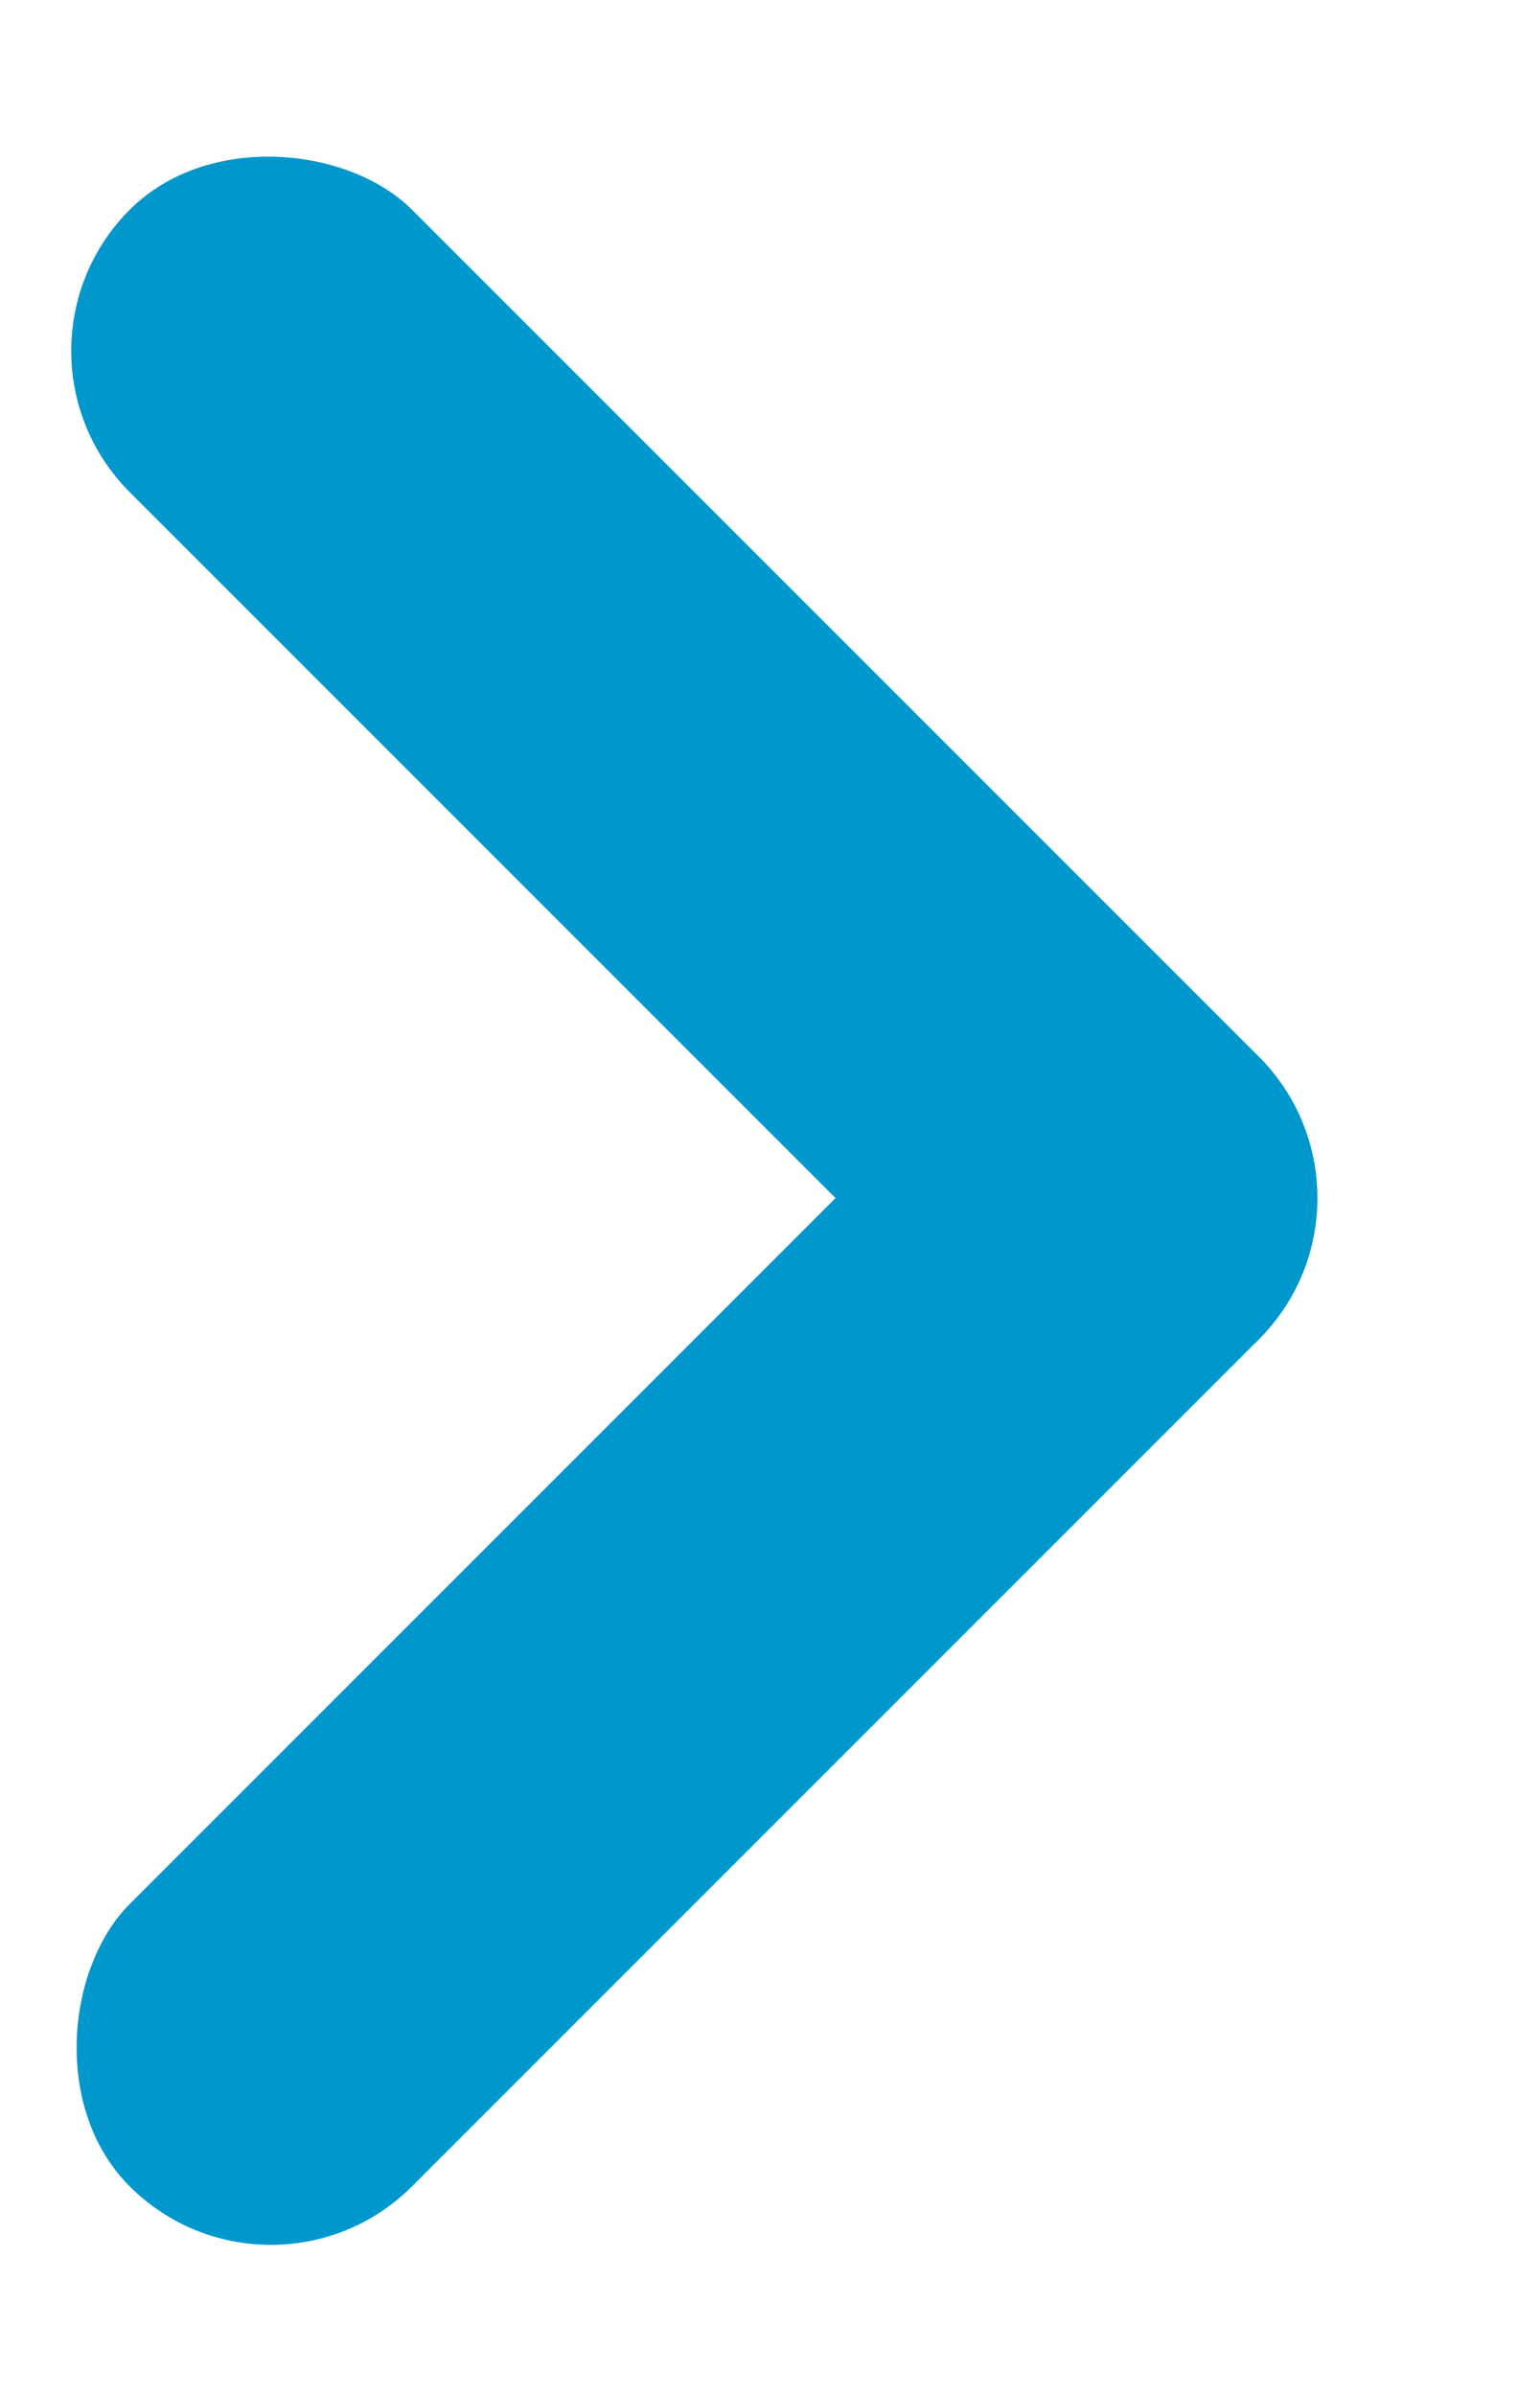 <?xml version="1.0" encoding="UTF-8"?>
<svg width="9px" height="14px" viewBox="0 0 7 12" version="1.1" xmlns="http://www.w3.org/2000/svg" xmlns:xlink="http://www.w3.org/1999/xlink">
    <!-- Generator: Sketch 63.1 (92452) - https://sketch.com -->
    <title>Group 7</title>
    <desc>Created with Sketch.</desc>
    <g id="-Designs" stroke="none" stroke-width="1" fill="none" fill-rule="evenodd">
        <g id="T01---HOMEPAGE-PRE-LOG-IN" transform="translate(-986, -915)" fill="#0097CD">
            <g id="Services" transform="translate(0, 589)">
                <g id="Group-4" transform="translate(774, 87)">
                    <g id="Group-8" transform="translate(8, 230)">
                        <g id="Group-7" transform="translate(203.121, 8.879)">
                            <rect id="Rectangle" transform="translate(4, 8.243) rotate(-135) translate(-4, -8.243) " x="3" y="4.243" width="2" height="8" rx="1"></rect>
                            <rect id="Rectangle-Copy" transform="translate(4, 4) rotate(-405) translate(-4, -4) " x="3" y="0" width="2" height="8" rx="1"></rect>
                        </g>
                    </g>
                </g>
            </g>
        </g>
    </g>
</svg>
